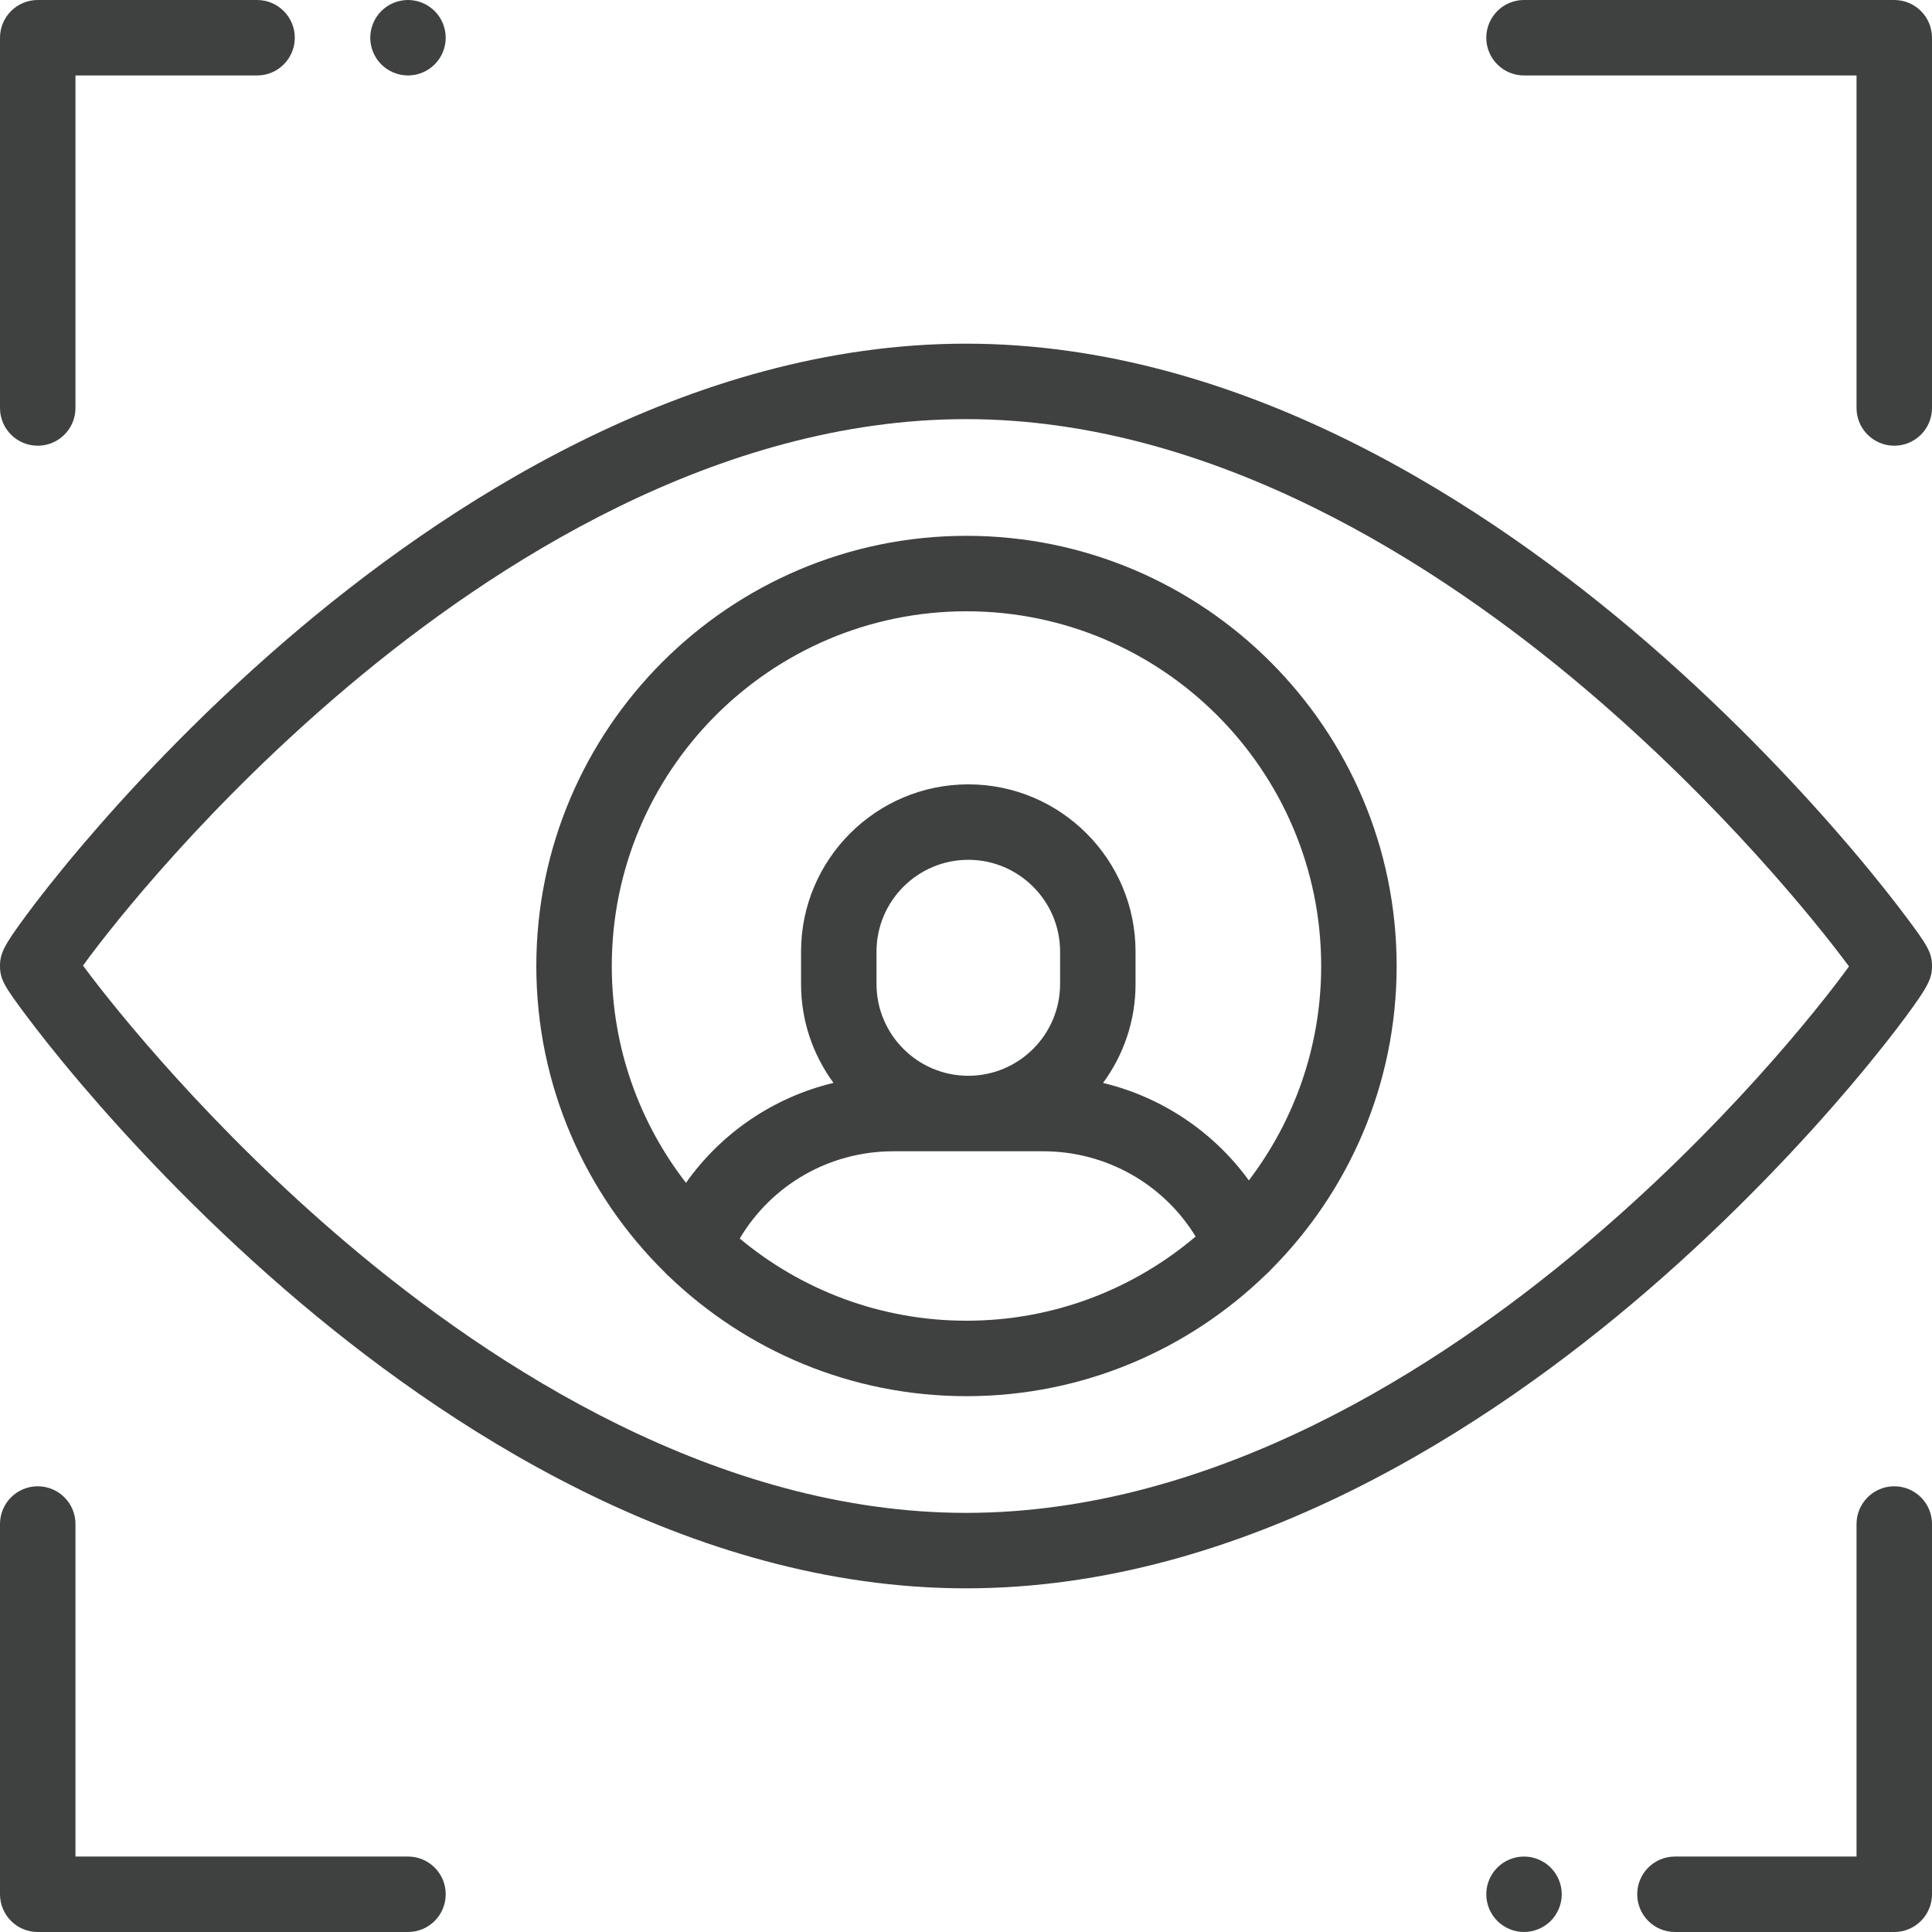 <?xml version="1.0" encoding="UTF-8"?> <svg xmlns="http://www.w3.org/2000/svg" width="50" height="50" viewBox="0 0 50 50" fill="none"><path fill-rule="evenodd" clip-rule="evenodd" d="M42.625 16.626C44.949 18.635 46.765 20.616 47.879 21.923C48.553 22.715 49.033 23.332 49.316 23.71C49.879 24.46 50 24.654 50 25C50 25.33 49.892 25.539 49.321 26.312C49.043 26.688 48.567 27.306 47.88 28.116C46.773 29.418 44.964 31.394 42.624 33.411C38.551 36.921 32.187 41.106 25 41.106C17.824 41.106 11.454 36.901 7.375 33.374C5.051 31.365 3.235 29.384 2.121 28.077C1.446 27.285 0.967 26.668 0.684 26.29C0.121 25.54 0 25.346 0 25C0 24.67 0.108 24.461 0.679 23.688C0.957 23.312 1.433 22.694 2.12 21.885C3.226 20.582 5.036 18.606 7.376 16.589C11.449 13.079 17.813 8.894 25 8.894C32.176 8.894 38.545 13.099 42.625 16.626ZM25 39.153C31.428 39.153 37.234 35.4 40.973 32.252C44.569 29.224 47.027 26.147 47.852 25.011C47 23.857 44.526 20.791 41.003 17.808C37.251 14.633 31.43 10.847 25 10.847C18.572 10.847 12.766 14.6 9.027 17.748C5.431 20.776 2.973 23.853 2.148 24.989C3 26.143 5.474 29.21 8.997 32.192C12.749 35.368 18.57 39.153 25 39.153Z" fill="#3F4040"></path><path fill-rule="evenodd" clip-rule="evenodd" d="M13.88 25C13.88 18.861 18.874 13.867 25.013 13.867C31.151 13.867 36.145 18.861 36.145 25C36.145 28.06 34.904 30.836 32.898 32.851C32.859 32.897 32.816 32.939 32.769 32.978C30.762 34.929 28.026 36.133 25.013 36.133C22.031 36.133 19.32 34.955 17.319 33.039C17.279 33.006 17.242 32.969 17.208 32.93C15.155 30.91 13.88 28.101 13.88 25ZM34.192 25C34.192 19.938 30.074 15.82 25.013 15.82C19.951 15.82 15.833 19.938 15.833 25C15.833 27.112 16.55 29.058 17.753 30.611C18.671 29.313 20.027 28.396 21.571 28.025C21.044 27.308 20.731 26.423 20.731 25.466V24.628C20.731 22.241 22.673 20.299 25.06 20.299C27.446 20.299 29.388 22.241 29.388 24.628V25.466C29.388 26.423 29.075 27.308 28.547 28.026C30.064 28.392 31.402 29.285 32.32 30.549C33.494 29.006 34.192 27.083 34.192 25ZM22.684 25.466V24.628C22.684 23.318 23.75 22.252 25.059 22.252C26.369 22.252 27.435 23.318 27.435 24.628V25.466C27.435 26.776 26.369 27.841 25.059 27.841C23.75 27.841 22.684 26.776 22.684 25.466ZM23.118 29.795C21.466 29.795 19.97 30.663 19.144 32.053C20.736 33.38 22.783 34.18 25.013 34.18C27.272 34.18 29.343 33.359 30.943 32.001C30.111 30.642 28.627 29.795 27.001 29.795H23.118Z" fill="#3F4040"></path><path d="M10.559 48.047H1.953V39.441C1.953 38.902 1.516 38.465 0.977 38.465C0.437 38.465 0 38.902 0 39.441V49.023C0 49.563 0.437 50 0.977 50H10.559C11.098 50 11.535 49.563 11.535 49.023C11.535 48.484 11.098 48.047 10.559 48.047Z" fill="#3F4040"></path><path d="M39.441 48.047C39.184 48.047 38.933 48.151 38.751 48.333C38.568 48.515 38.465 48.767 38.465 49.023C38.465 49.28 38.568 49.532 38.751 49.714C38.932 49.895 39.184 50 39.441 50C39.698 50 39.95 49.895 40.132 49.714C40.313 49.532 40.418 49.28 40.418 49.023C40.418 48.766 40.313 48.515 40.132 48.333C39.949 48.151 39.698 48.047 39.441 48.047Z" fill="#3F4040"></path><path d="M49.024 38.465C48.484 38.465 48.047 38.902 48.047 39.441V48.047H43.348C42.808 48.047 42.371 48.484 42.371 49.023C42.371 49.563 42.808 50 43.348 50H49.024C49.563 50 50 49.563 50 49.023V39.441C50 38.902 49.563 38.465 49.024 38.465Z" fill="#3F4040"></path><path d="M10.559 1.953C10.815 1.953 11.067 1.849 11.249 1.667C11.431 1.485 11.535 1.233 11.535 0.977C11.535 0.719 11.431 0.468 11.249 0.286C11.067 0.104 10.815 0 10.559 0C10.302 0 10.05 0.104 9.868 0.286C9.687 0.468 9.582 0.719 9.582 0.977C9.582 1.233 9.686 1.485 9.868 1.667C10.05 1.849 10.302 1.953 10.559 1.953Z" fill="#3F4040"></path><path d="M0.977 11.535C1.516 11.535 1.953 11.098 1.953 10.559V1.953H6.653C7.192 1.953 7.629 1.516 7.629 0.977C7.629 0.437 7.192 0 6.653 0H0.977C0.437 0 0 0.437 0 0.977V10.559C0 11.098 0.437 11.535 0.977 11.535Z" fill="#3F4040"></path><path d="M49.024 0H39.441C38.902 0 38.465 0.437 38.465 0.977C38.465 1.516 38.902 1.953 39.441 1.953H48.047V10.559C48.047 11.098 48.484 11.535 49.024 11.535C49.563 11.535 50 11.098 50 10.559V0.977C50 0.437 49.563 0 49.024 0Z" fill="#3F4040"></path></svg> 